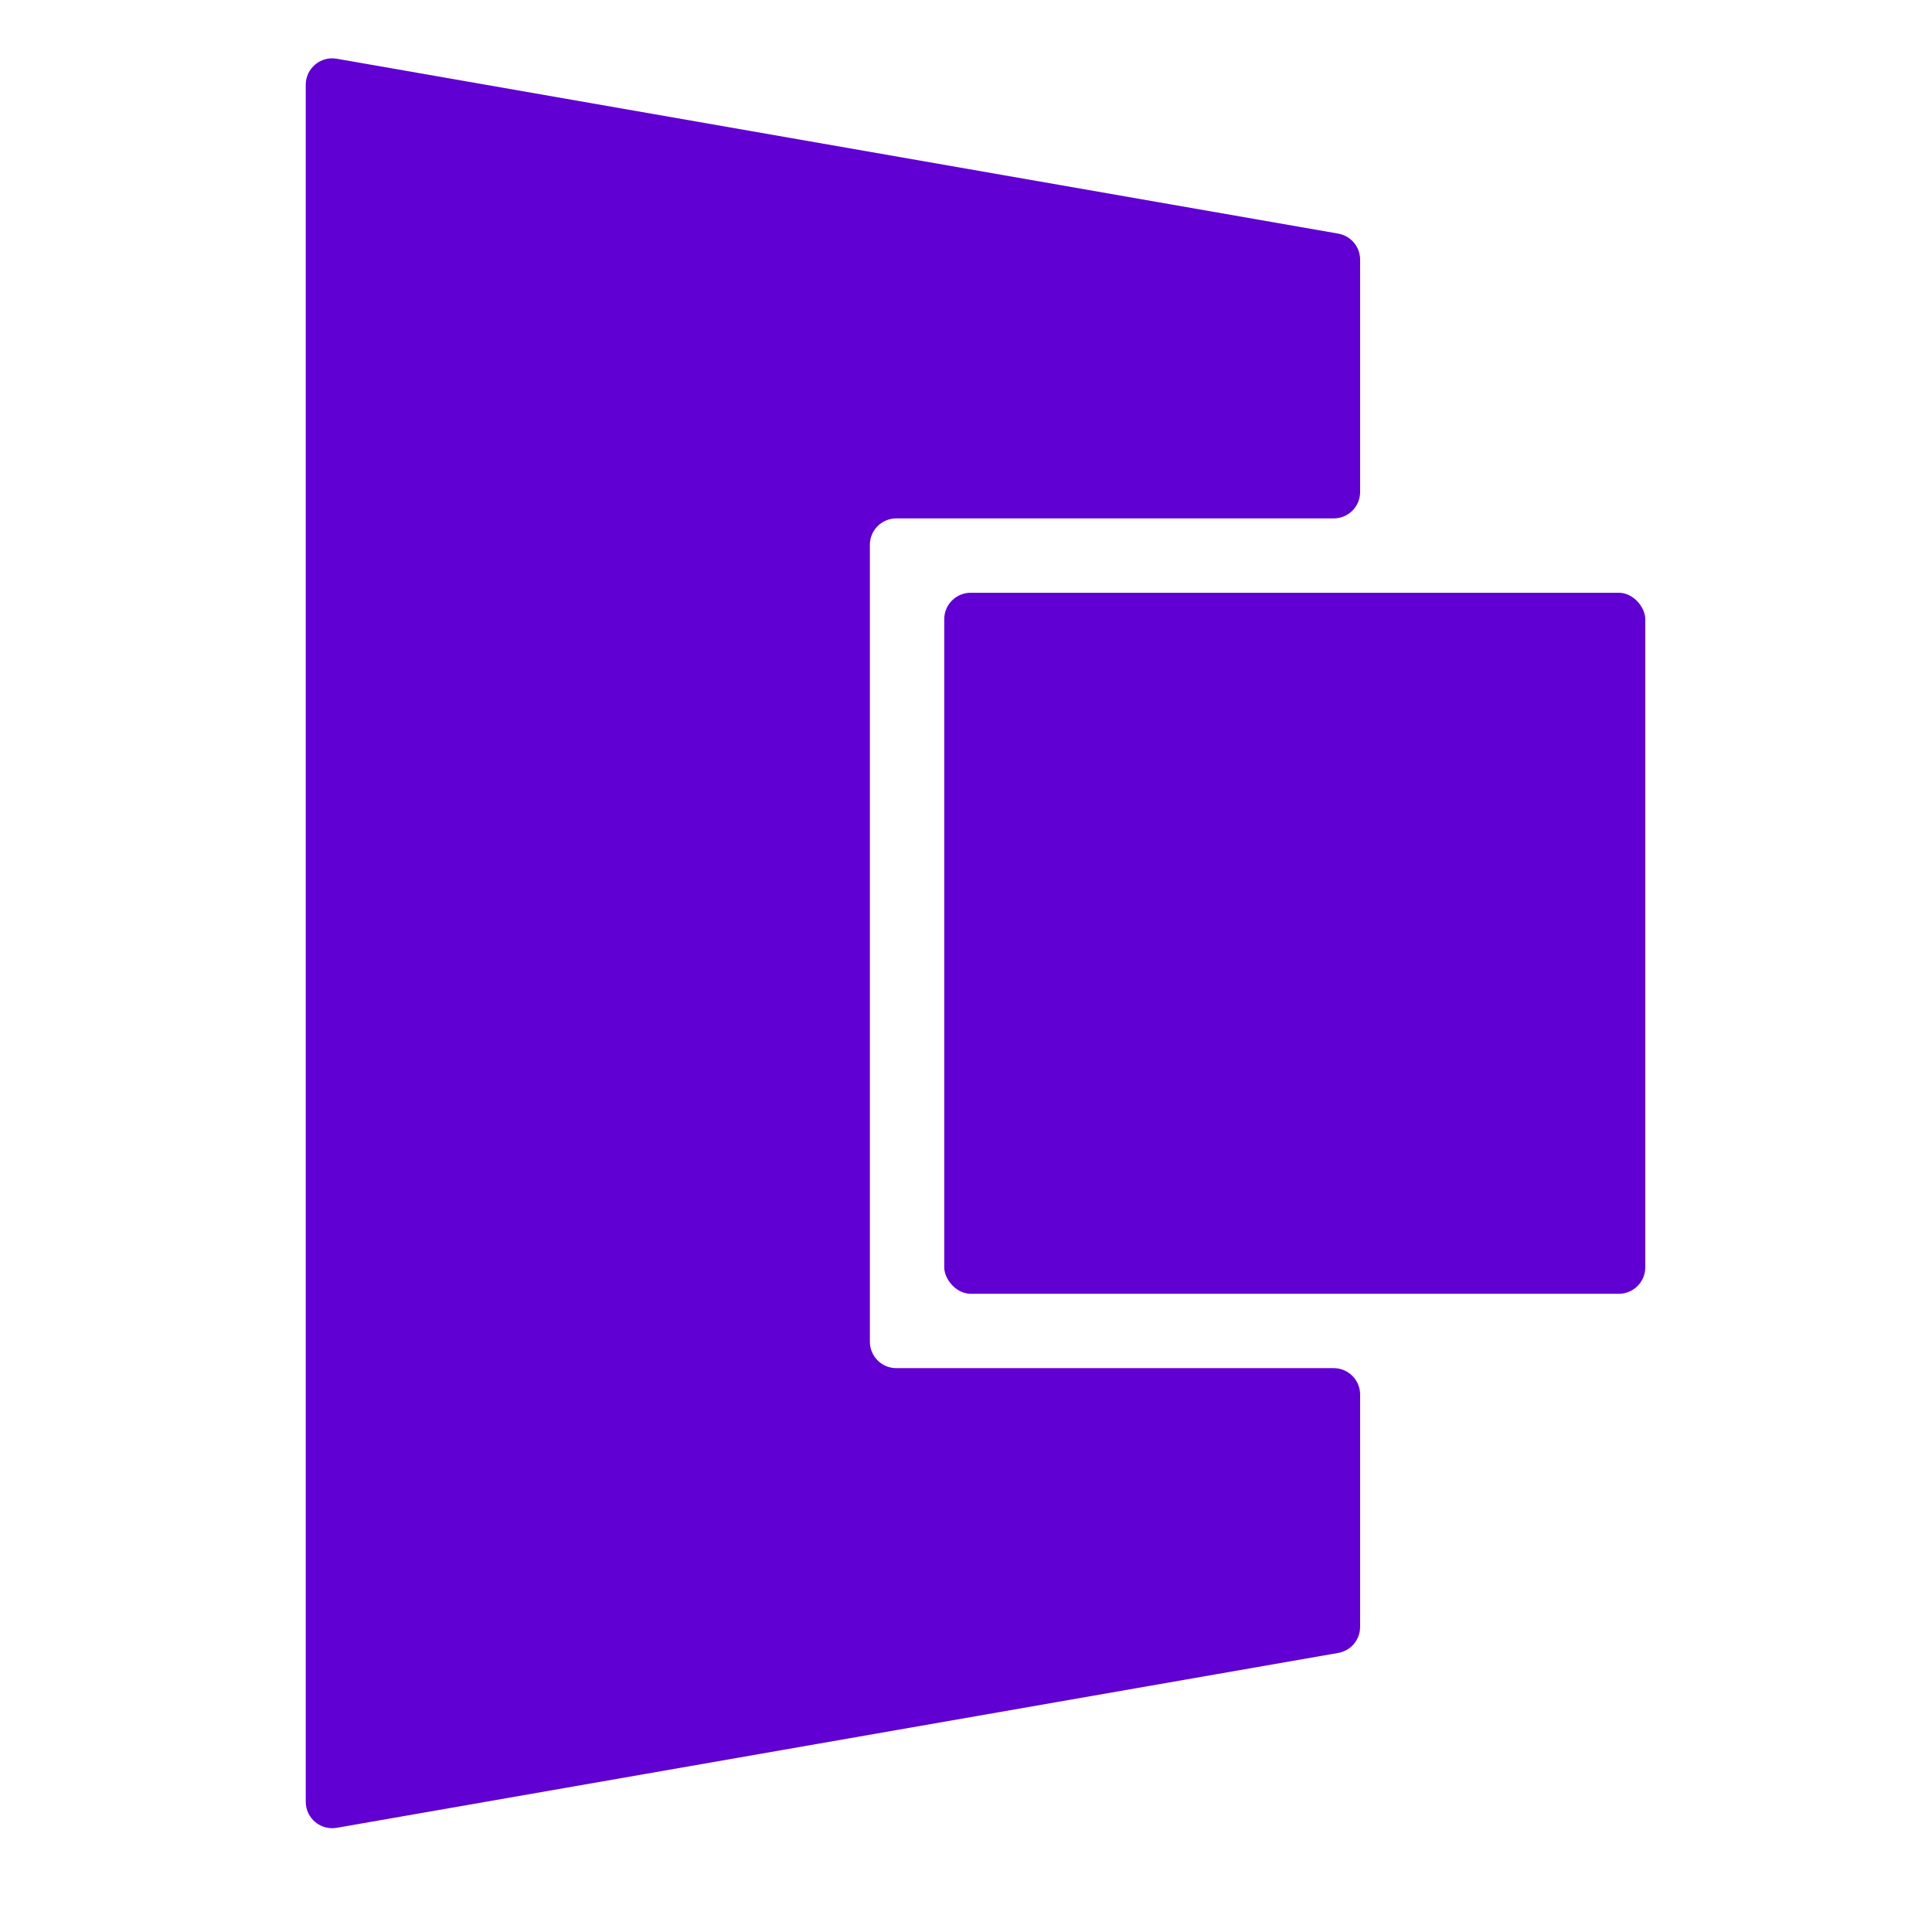 <svg
	id="Layer_7"
	xmlns="http://www.w3.org/2000/svg"
	viewBox="-18 0 150 150"
>
	<defs>
		<style>
			.cls-2 {
				stroke-width: 0px;
				fill: #6000D3;
			}
		</style>
	</defs>
	<path
		class="cls-2"
		d="M87.6,20.159v18.038c0,1.133-.919,2.052-2.052,2.052h-33.959c-1.133,0-2.052.919-2.052,2.052v61.869c0,1.133.919,2.052,2.052,2.052h33.959c1.133,0,2.052.919,2.052,2.052v18.038c0,.997-.717,1.85-1.699,2.021l-77.758,13.578c-1.255.219-2.405-.747-2.405-2.021V6.581c0-1.274,1.149-2.24,2.405-2.021l77.758,13.578c.982.172,1.699,1.024,1.699,2.021Z"
	/>
	<rect class="cls-2" x="55.311" y="46.022" width="54.428" height="54.426" rx="2.052" ry="2.052" />
</svg>